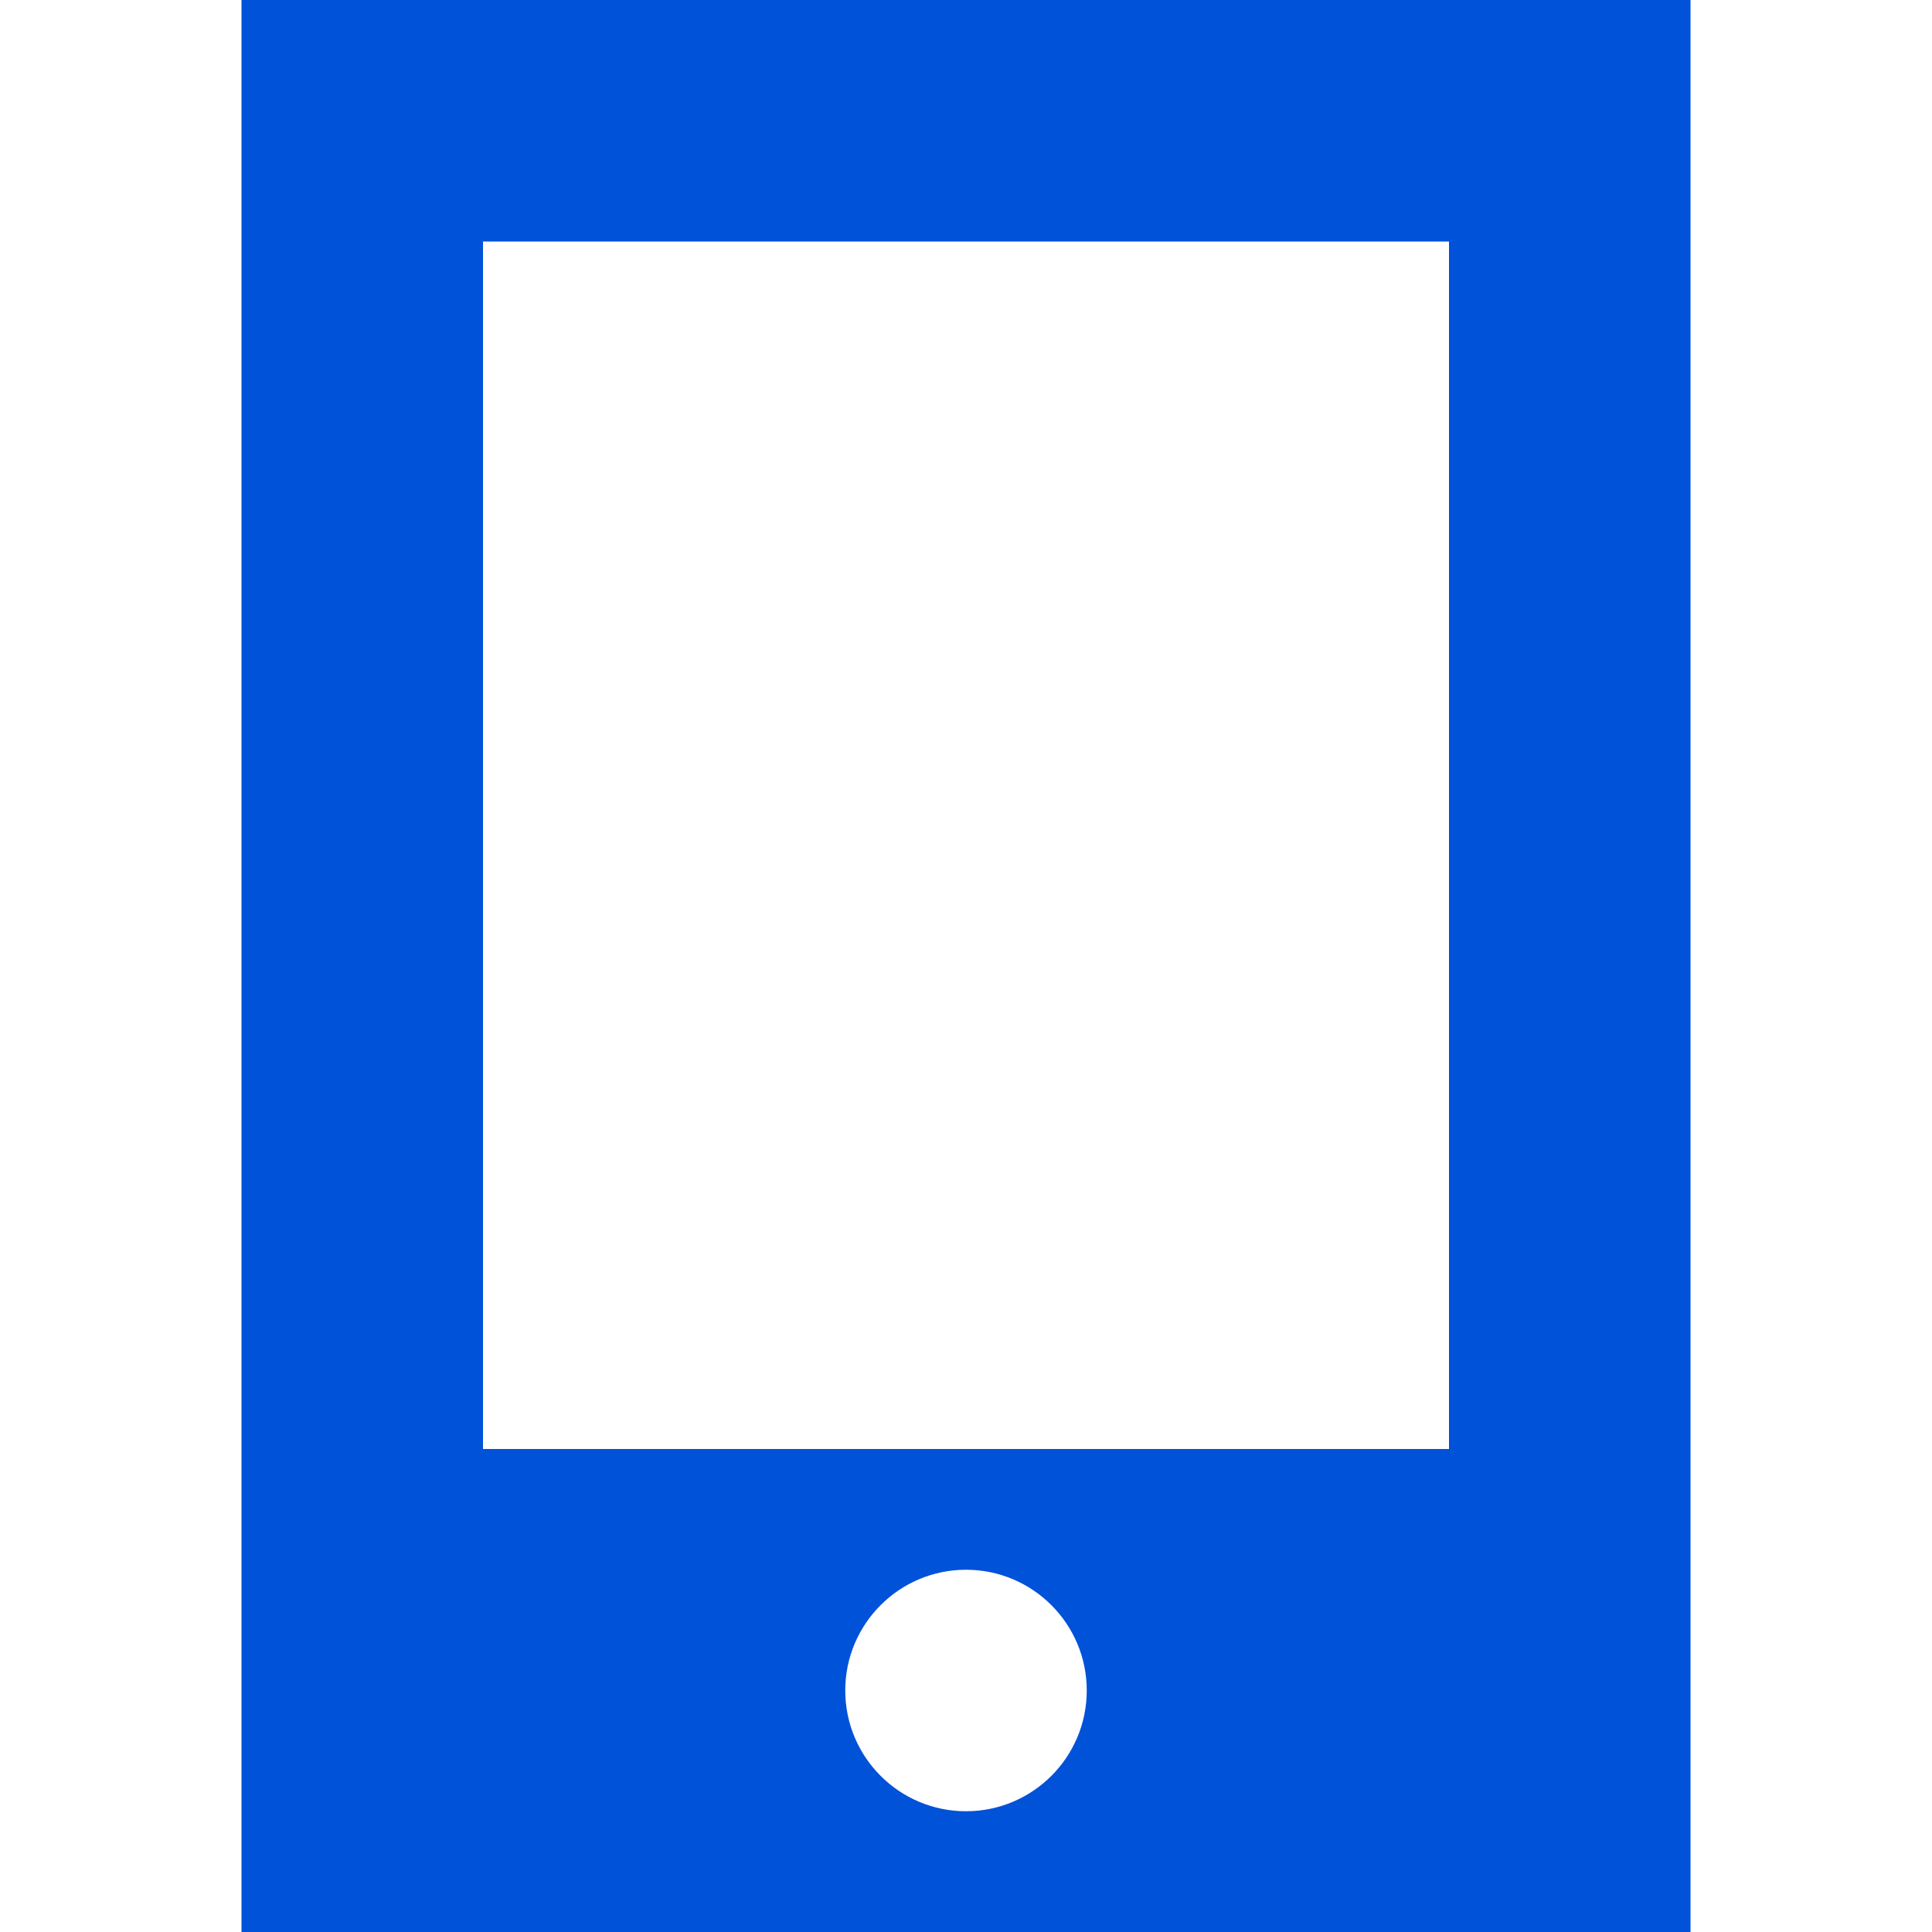<svg width="24" height="24" viewBox="0 0 24 24" fill="none" xmlns="http://www.w3.org/2000/svg">
<path d="M3 0V24H21V0H3ZM12 22.5C11.172 22.5 10.5 21.828 10.5 21C10.5 20.172 11.172 19.5 12 19.5C12.828 19.5 13.5 20.172 13.5 21C13.5 21.828 12.828 22.5 12 22.5ZM18 18H6V3H18V18Z" fill="#0052D9"/>
</svg>
